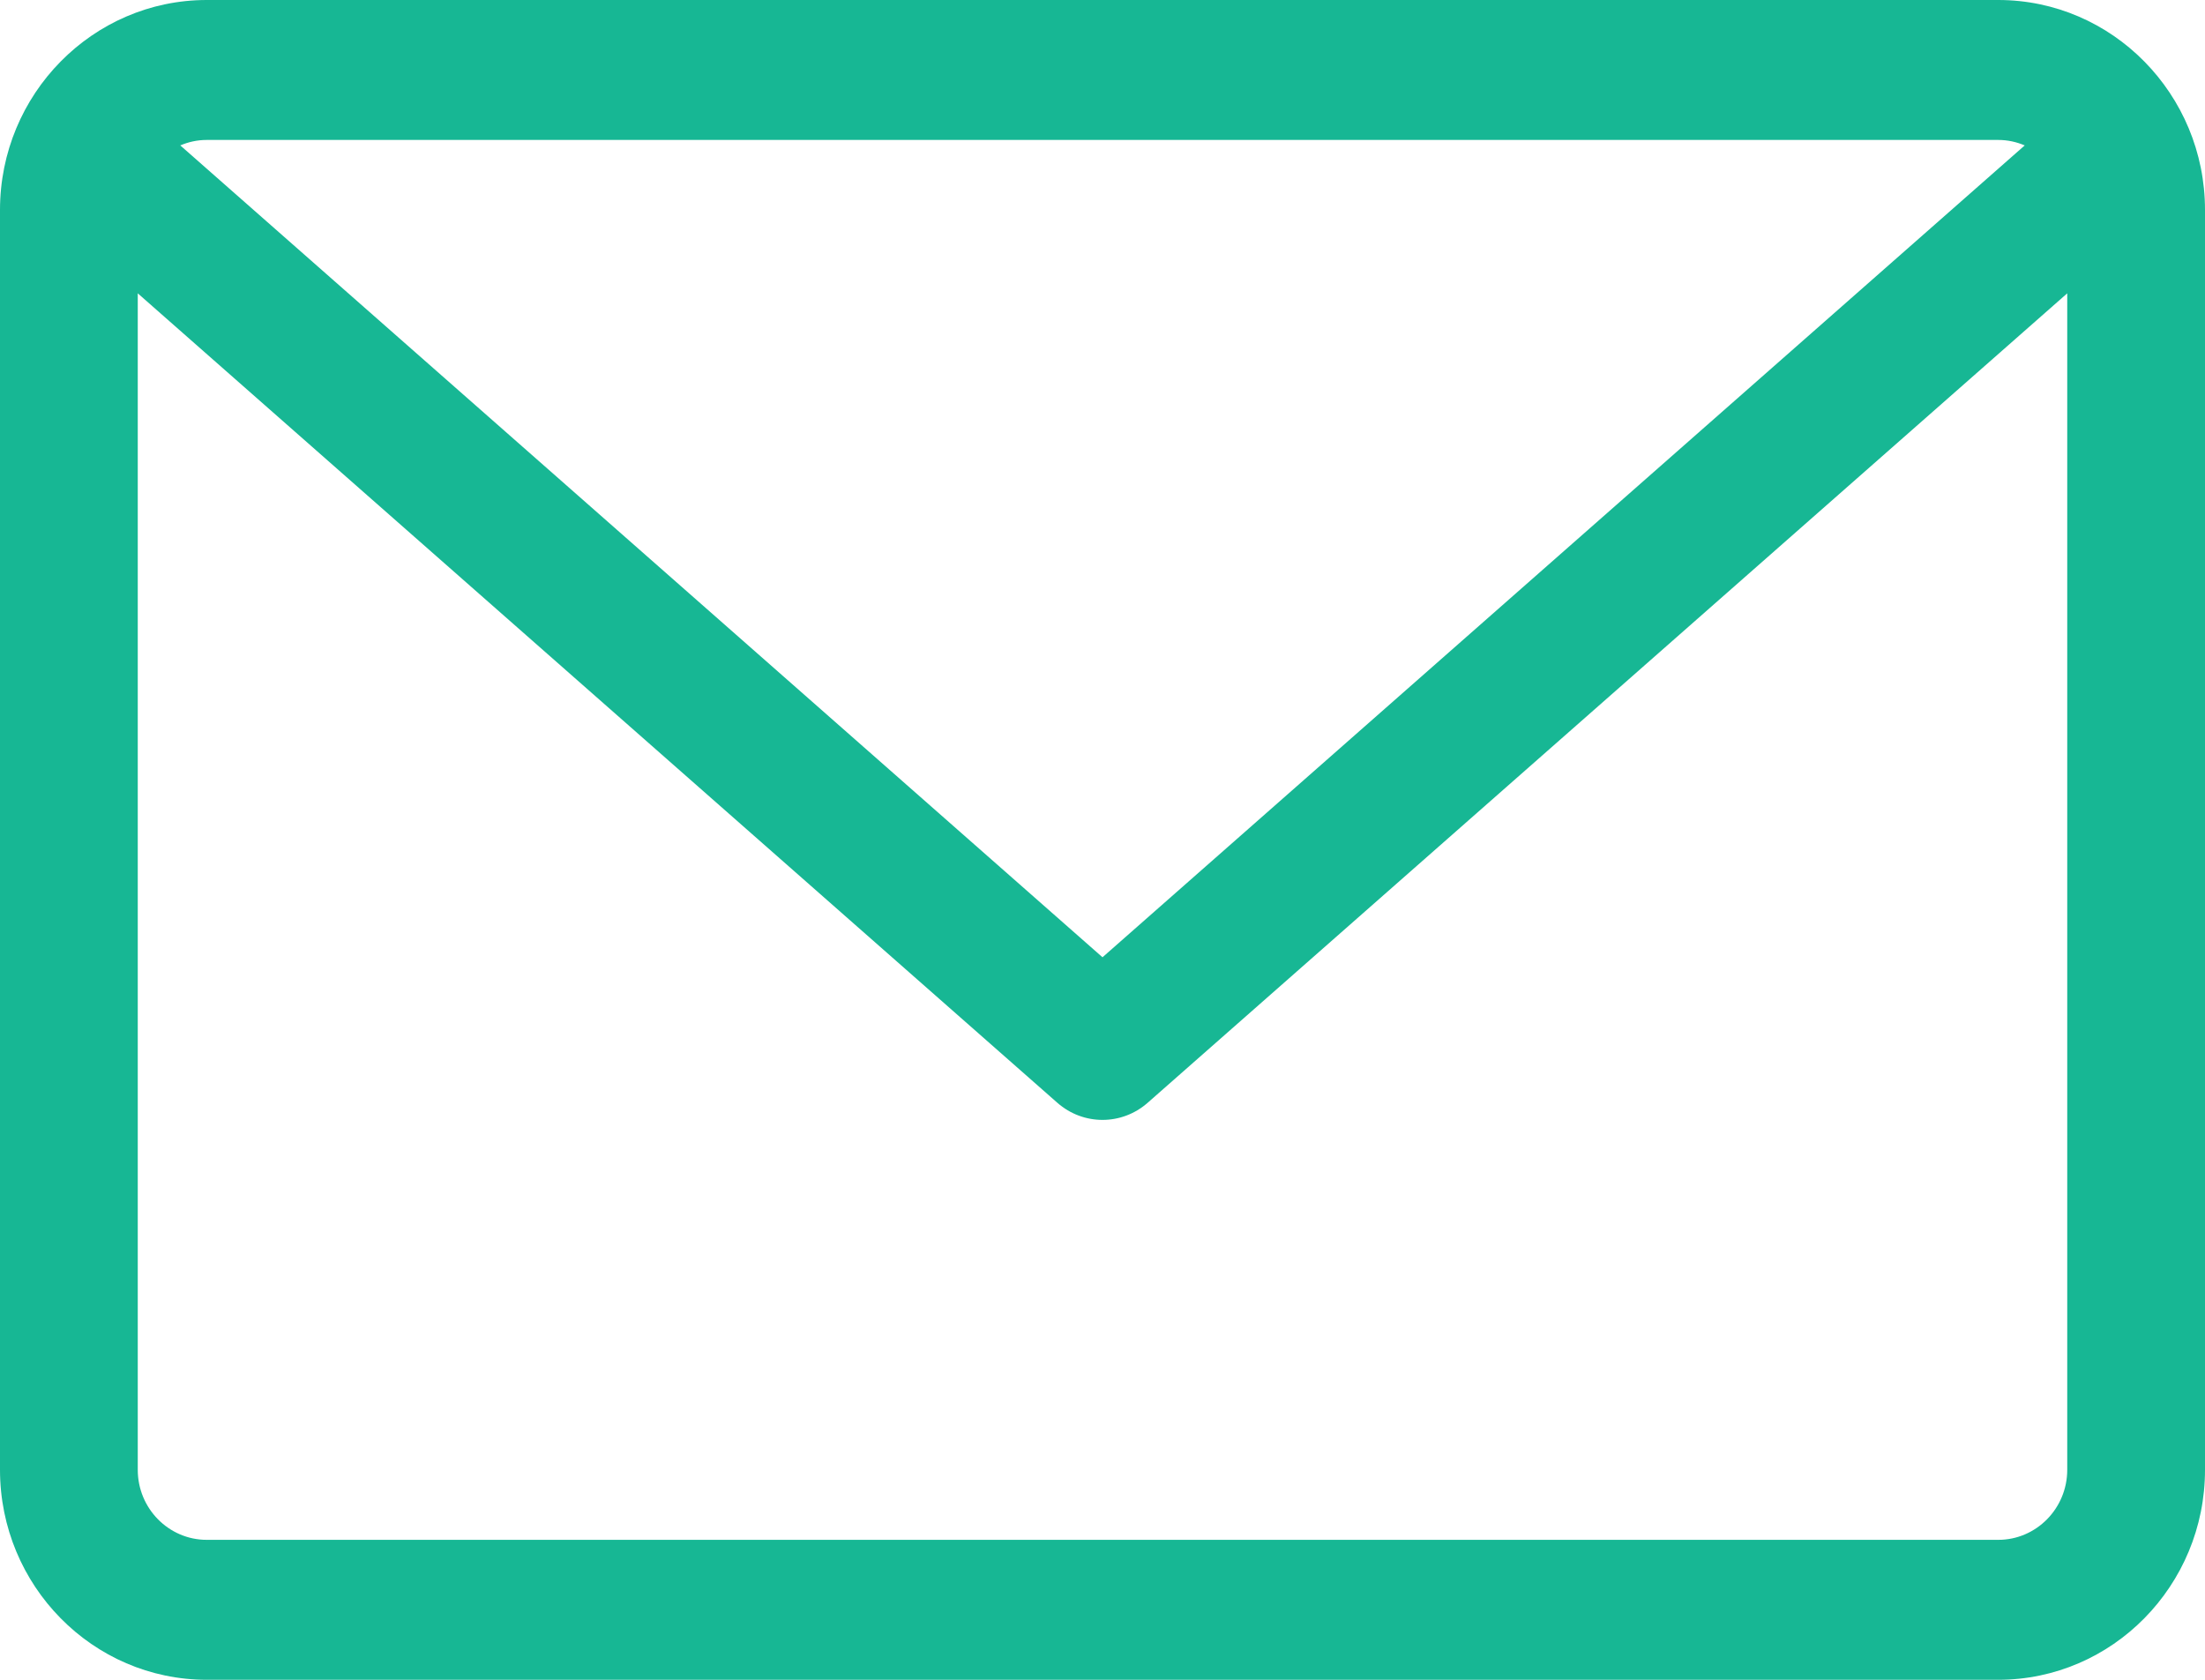 <?xml version="1.0" encoding="UTF-8"?>
<svg width="21px" height="16px" viewBox="0 0 21 16" version="1.1" xmlns="http://www.w3.org/2000/svg" xmlns:xlink="http://www.w3.org/1999/xlink">
    <!-- Generator: Sketch 62 (91390) - https://sketch.com -->
    <title>Fill 1</title>
    <desc>Created with Sketch.</desc>
    <g id="Page-1" stroke="none" stroke-width="1" fill="none" fill-rule="evenodd">
        <g id="צור-קשר" transform="translate(-707, -624)" fill="#17B794">
            <g id="Fill-1" transform="translate(707, 624)">
                <path d="M19.031,14.667 L1.969,14.667 C1.607,14.667 1.312,14.368 1.312,14 L1.312,2.794 L10.07,10.504 C10.194,10.613 10.347,10.667 10.5,10.667 C10.653,10.667 10.806,10.613 10.93,10.504 L19.688,2.794 L19.688,14 C19.688,14.368 19.393,14.667 19.031,14.667 L19.031,14.667 Z M19.031,1.333 C19.12,1.333 19.205,1.352 19.283,1.385 L10.5,9.118 L1.717,1.385 C1.795,1.352 1.879,1.333 1.969,1.333 L19.031,1.333 Z M19.031,0 L1.969,0 C0.883,0 0,0.897 0,2 L0,14 C0,15.103 0.883,16 1.969,16 L19.031,16 C20.117,16 21,15.103 21,14 L21,2 C21,0.897 20.117,0 19.031,0 L19.031,0 Z"></path>
            </g>
        </g>
    </g>
</svg>